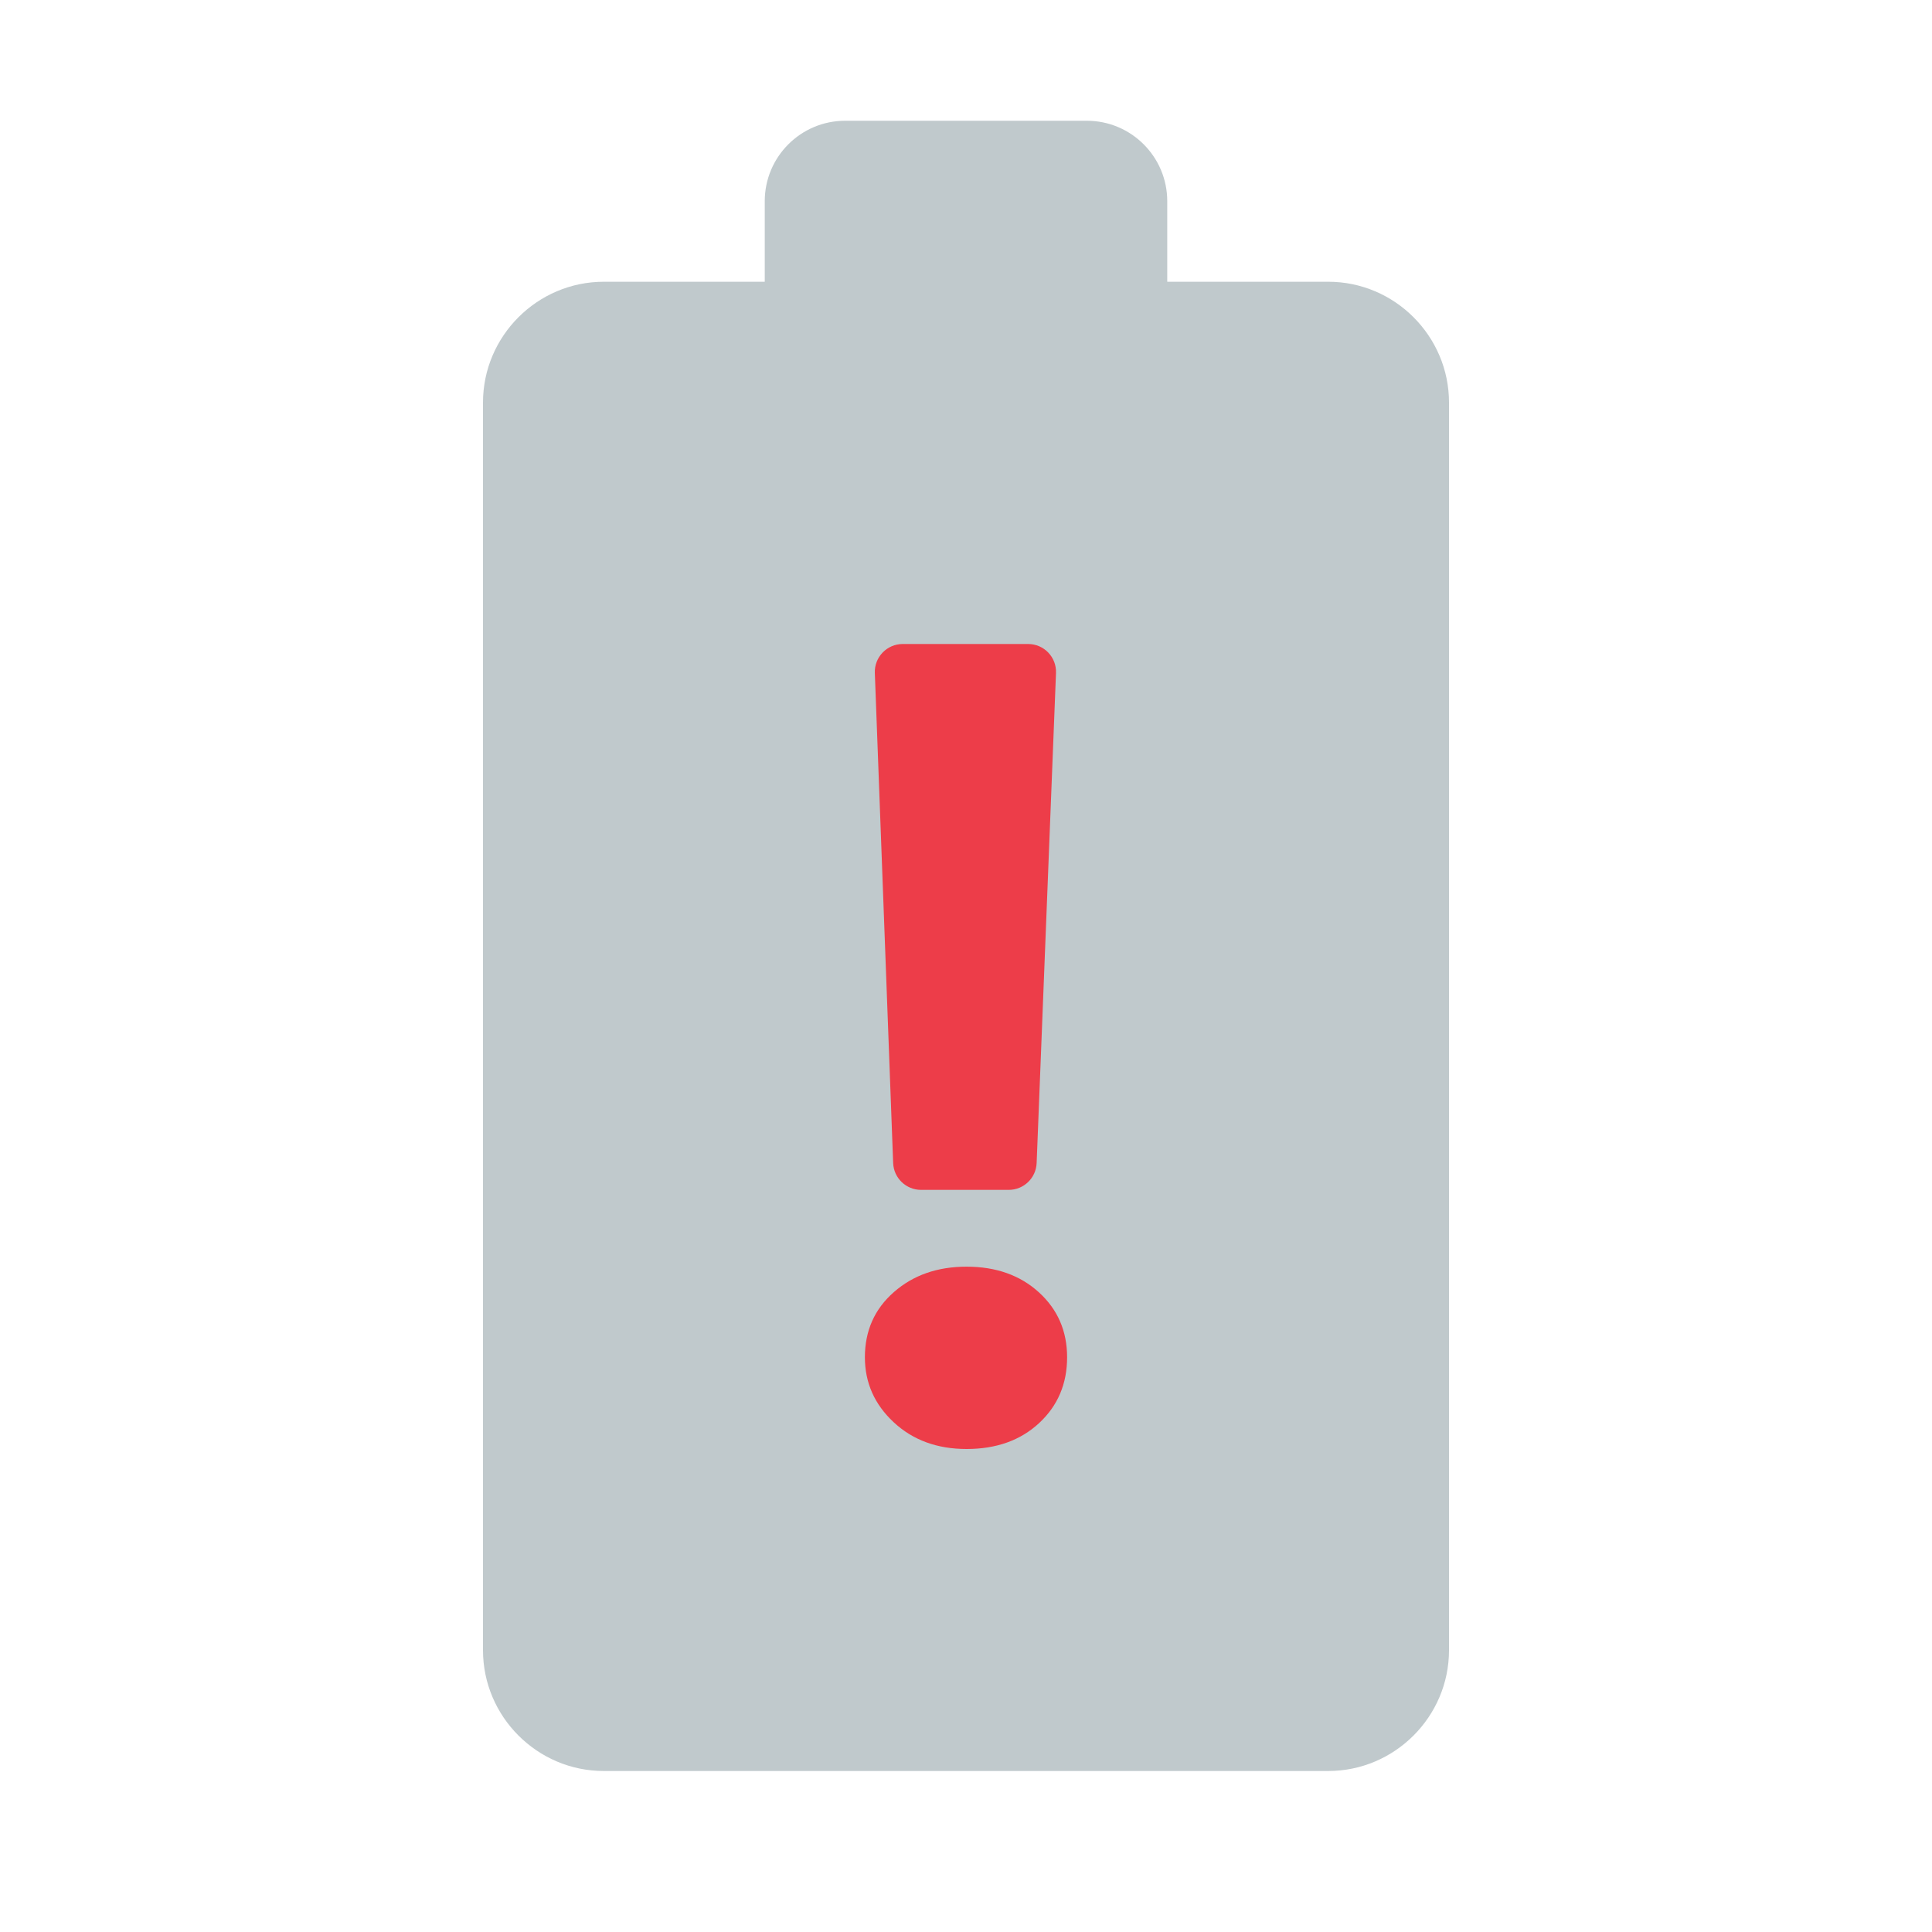 <svg xmlns="http://www.w3.org/2000/svg" viewBox="0 0 48 48" width="48px" height="48px"><path fill="#c0c9cc" d="M33,7h-4V5c0-1.105-0.895-2-2-2h-6c-1.105,0-2,0.895-2,2v2h-4c-1.65,0-3,1.35-3,3v31	c0,1.65,1.35,3,3,3h18c1.65,0,3-1.35,3-3V10C36,8.35,34.65,7,33,7z"/><path fill="#ed3d49" d="M24.014,36c-0.732,0-1.336-0.222-1.812-0.666s-0.714-0.981-0.714-1.613	c0-0.659,0.24-1.199,0.721-1.62c0.48-0.421,1.082-0.631,1.805-0.631c0.732,0,1.332,0.213,1.798,0.638	c0.467,0.426,0.7,0.963,0.7,1.613c0,0.659-0.231,1.203-0.693,1.633S24.755,36,24.014,36z M26.236,16.721l-0.481,12.175	c-0.015,0.372-0.321,0.666-0.693,0.666h-2.179c-0.373,0-0.679-0.295-0.693-0.668L21.735,16.72c-0.015-0.393,0.3-0.72,0.693-0.72	h3.116C25.937,16,26.252,16.327,26.236,16.721z"/></svg>